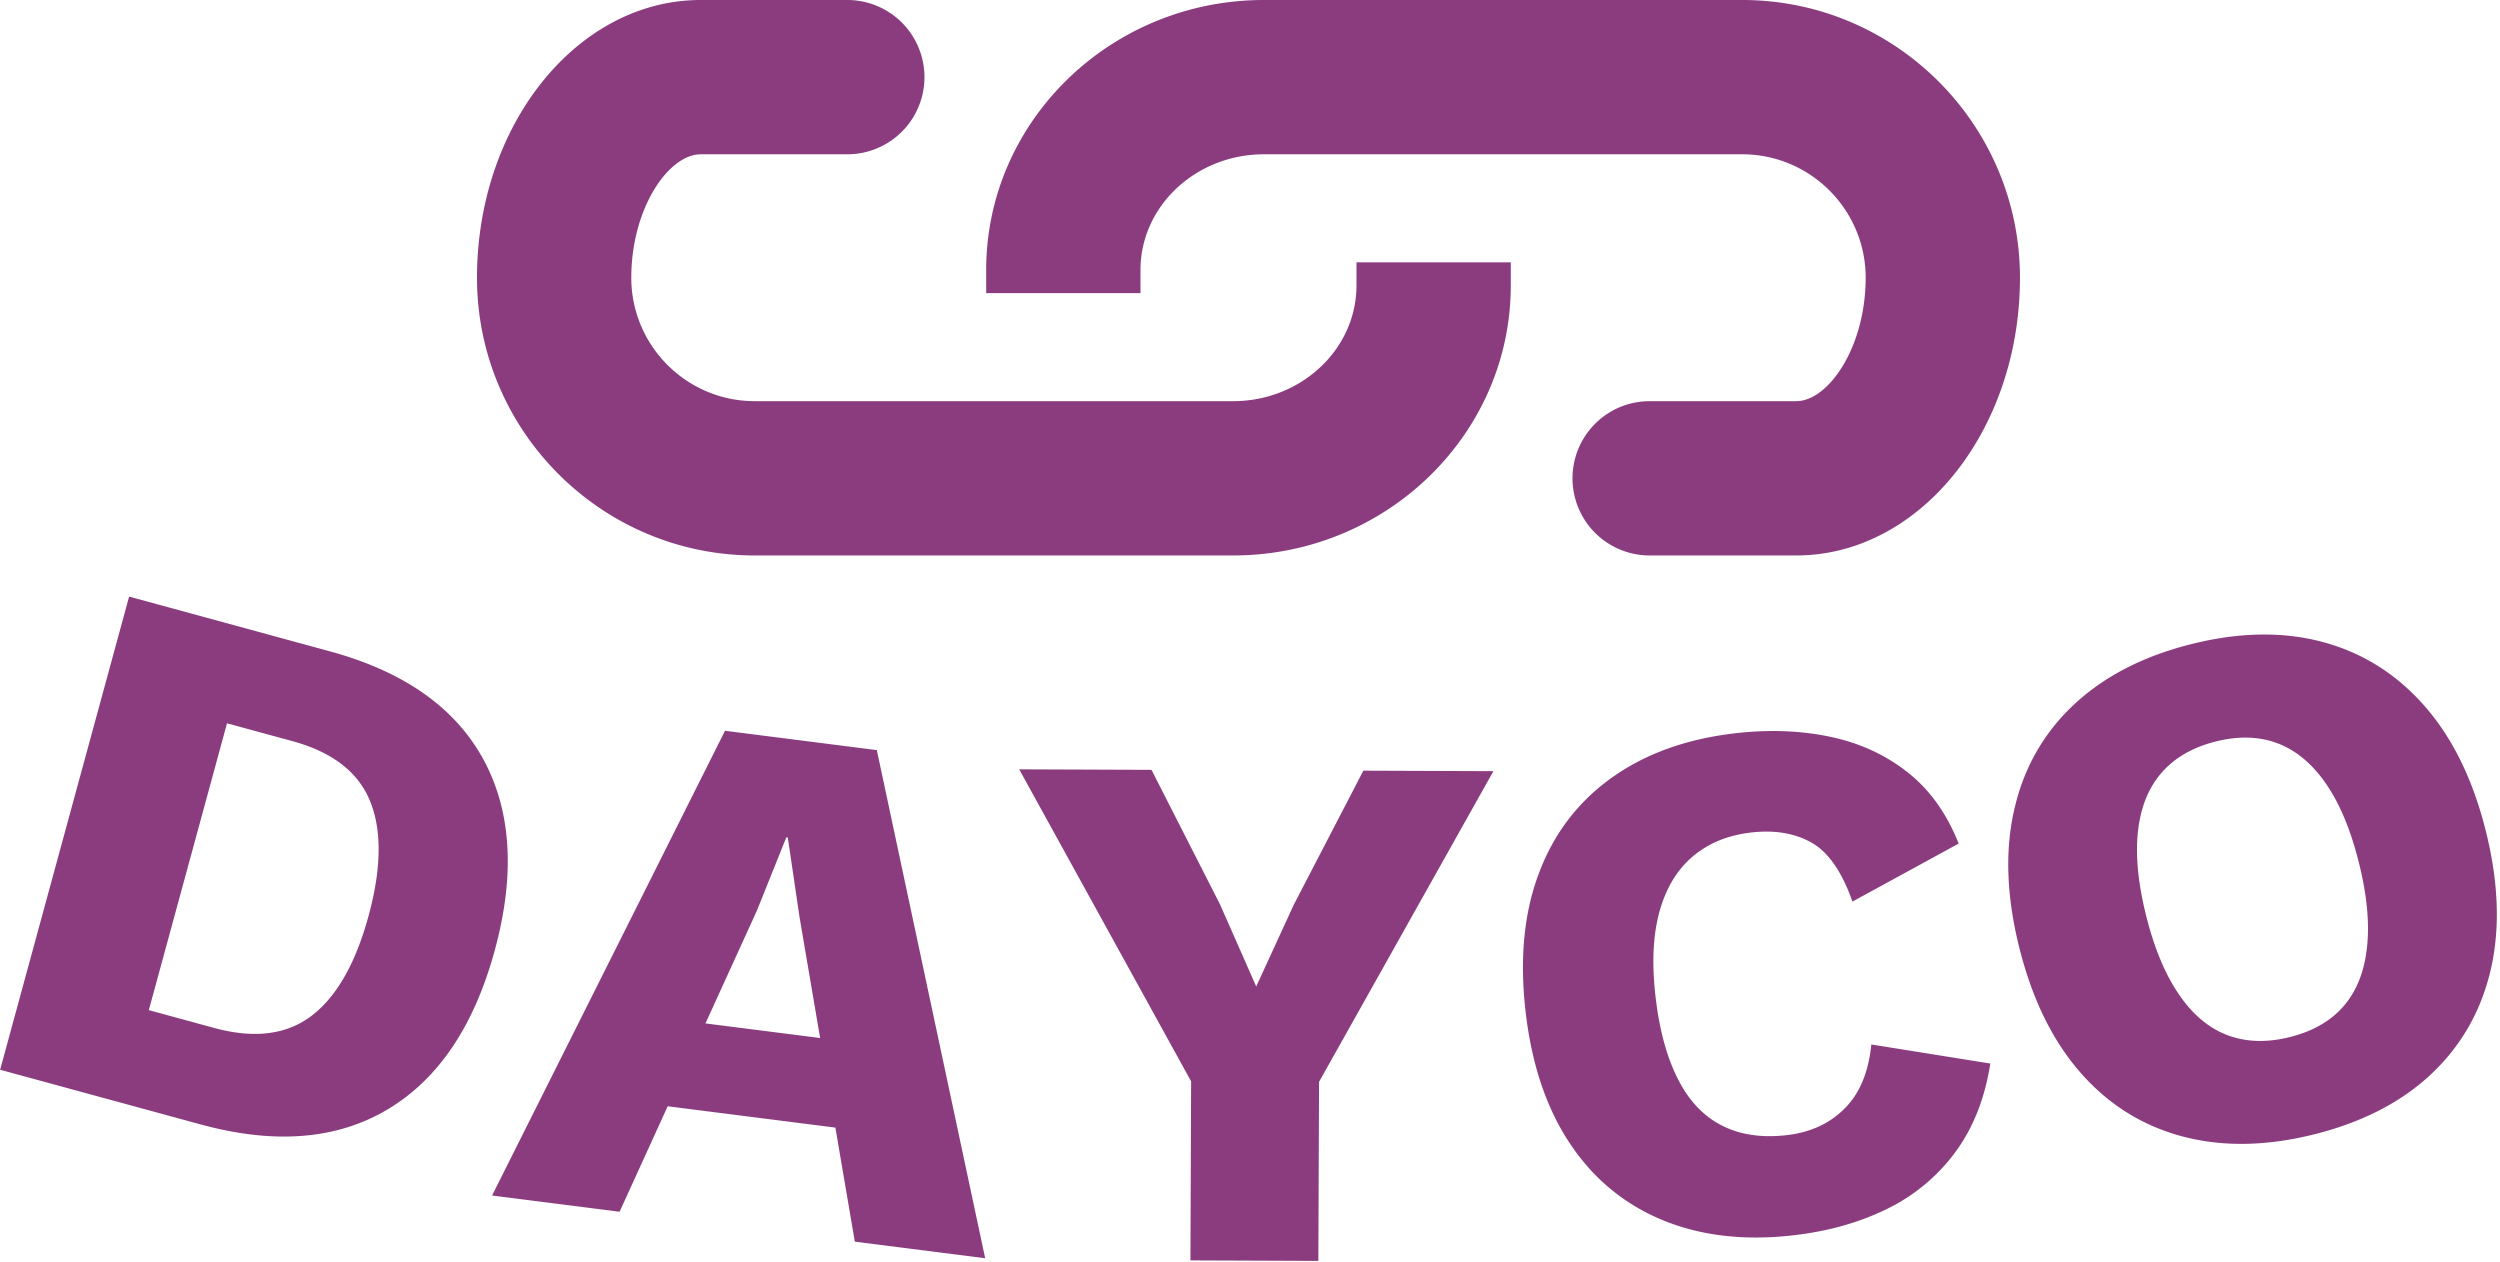 <?xml version="1.0" encoding="UTF-8"?> <svg xmlns="http://www.w3.org/2000/svg" viewBox="0 0 1000 505"><g transform="translate(-.606 -.32)"><svg xmlns="http://www.w3.org/2000/svg" xmlns:xlink="http://www.w3.org/1999/xlink" width="1000" height="505" data-background-color="#ffffff" viewBox="0 0 396 200"><g transform="translate(.24 .126)"><svg width="395.52" height="199.747" viewBox="0 0 395.52 199.747"><g><svg width="395.52" height="199.747" viewBox="0 0 395.52 199.747"><g transform="translate(0 94.511)"><svg width="395.52" height="105.236" viewBox="0 0 395.52 105.236"><g><svg width="395.52" height="105.236" viewBox="0 0 395.52 105.236"><g><svg width="395.52" height="105.236" viewBox="0 0 395.52 105.236"><g><svg width="395.52" height="105.236" data-palette-color="#8b3c7f" viewBox="0.232 -18.491 165.103 43.929"><path fill="#8b3c7f" d="m8.762-18.491 13.276 3.62c4.895 1.334 8.278 3.715 10.149 7.141 1.863 3.431 2.114 7.642.753 12.633-1.363 4.998-3.716 8.498-7.061 10.502-3.353 2.009-7.477 2.346-12.372 1.012L.232 12.798zm1.303 27.346 4.313 1.176c2.656.724 4.81.454 6.46-.809 1.651-1.264 2.903-3.462 3.757-6.594.852-3.126.888-5.652.107-7.579-.779-1.933-2.497-3.262-5.153-3.986l-4.313-1.176zm31.131 13.332-8.432-1.073L48.167-9.618 58.206-8.34l7.165 33.603-8.62-1.097-3.658-21.473-.774-5.25-.099-.013-1.948 4.853zm17.739-5.122-17.886-2.276.726-5.704 17.886 2.276zM90.38-6.98l8.6.033-11.53 20.545-.046 11.84-8.459-.033.045-11.84L67.621-7.069l8.749.034 4.536 8.908 2.389 5.419 2.481-5.4zm33.591 18.106 7.868 1.261c-.362 2.317-1.14 4.28-2.336 5.889a12.26 12.26 0 0 1-4.519 3.736c-1.81.888-3.853 1.464-6.132 1.729-3.251.378-6.142.046-8.672-.996-2.53-1.042-4.571-2.724-6.124-5.047-1.559-2.329-2.541-5.235-2.945-8.719-.405-3.483-.115-6.534.87-9.151.977-2.624 2.578-4.732 4.802-6.326 2.224-1.594 4.946-2.578 8.164-2.952 2.252-.262 4.358-.184 6.319.232 1.961.417 3.666 1.202 5.116 2.356 1.455 1.146 2.577 2.714 3.365 4.703l-7.024 3.836c-.692-1.967-1.591-3.265-2.698-3.895-1.113-.629-2.451-.853-4.014-.671-1.53.178-2.814.706-3.853 1.585-1.032.878-1.764 2.091-2.195 3.638-.43 1.553-.517 3.436-.26 5.647.254 2.185.746 3.994 1.476 5.426.723 1.433 1.692 2.458 2.904 3.076 1.206.618 2.64.831 4.303.638 1.563-.182 2.837-.769 3.822-1.763.993-.988 1.581-2.398 1.763-4.232zm21.173-26.478c3.182-.796 6.085-.838 8.71-.127 2.624.711 4.86 2.121 6.706 4.229 1.845 2.102 3.193 4.854 4.044 8.255.851 3.402.958 6.467.322 9.197-.638 2.723-1.948 5.016-3.928 6.879-1.98 1.863-4.562 3.192-7.744 3.988-3.175.794-6.085.838-8.729.132-2.644-.706-4.885-2.111-6.724-4.214-1.847-2.108-3.196-4.863-4.046-8.265-.851-3.402-.957-6.464-.319-9.188.63-2.728 1.945-5.026 3.945-6.893 2-1.868 4.588-3.199 7.763-3.993zm1.611 6.441c-1.52.38-2.715 1.068-3.586 2.062-.865.993-1.385 2.278-1.562 3.854-.181 1.585-.001 3.457.539 5.617.534 2.134 1.255 3.864 2.164 5.19.902 1.327 1.969 2.225 3.2 2.695 1.237.467 2.615.511 4.135.13 1.526-.382 2.715-1.068 3.568-2.057.852-.99 1.364-2.282 1.534-3.878.178-1.598 0-3.463-.534-5.598-.54-2.16-1.263-3.897-2.169-5.209-.898-1.308-1.955-2.198-3.173-2.67s-2.59-.517-4.116-.136z" class="wordmark-text-0" data-fill-palette-color="primary"></path></svg></g></svg></g></svg></g></svg></g><g transform="translate(75.544)"><svg width="244.431" height="87.995" viewBox="0 0 244.431 87.995"><g><svg xmlns="http://www.w3.org/2000/svg" xmlns:xlink="http://www.w3.org/1999/xlink" xml:space="preserve" width="244.431" height="87.995" class="icon-icon-0" data-fill-palette-color="accent" viewBox="0 32 100 36"><g fill="#8b3c7f" data-fill-palette-color="accent"><path d="M82 32H51c-9.925 0-18 7.851-18 17.5V51h10v-1.5c0-4.136 3.589-7.5 8-7.5h31c4.411 0 8 3.589 8 8 0 4.506-2.419 8-4.5 8H76a5 5 0 1 0 0 10h9.5c7.995 0 14.5-8.075 14.5-18s-8.075-18-18-18z" data-fill-palette-color="accent"></path><path d="M57 50.5c0 4.136-3.589 7.5-8 7.5H18c-4.411 0-8-3.589-8-8 0-4.506 2.419-8 4.5-8H24a5 5 0 1 0 0-10h-9.5C6.505 32 0 40.075 0 50s8.075 18 18 18h31c9.925 0 18-7.851 18-17.5V49H57v1.5z" data-fill-palette-color="accent"></path></g></svg></g></svg></g></svg></g></svg></g></svg></g></svg> 